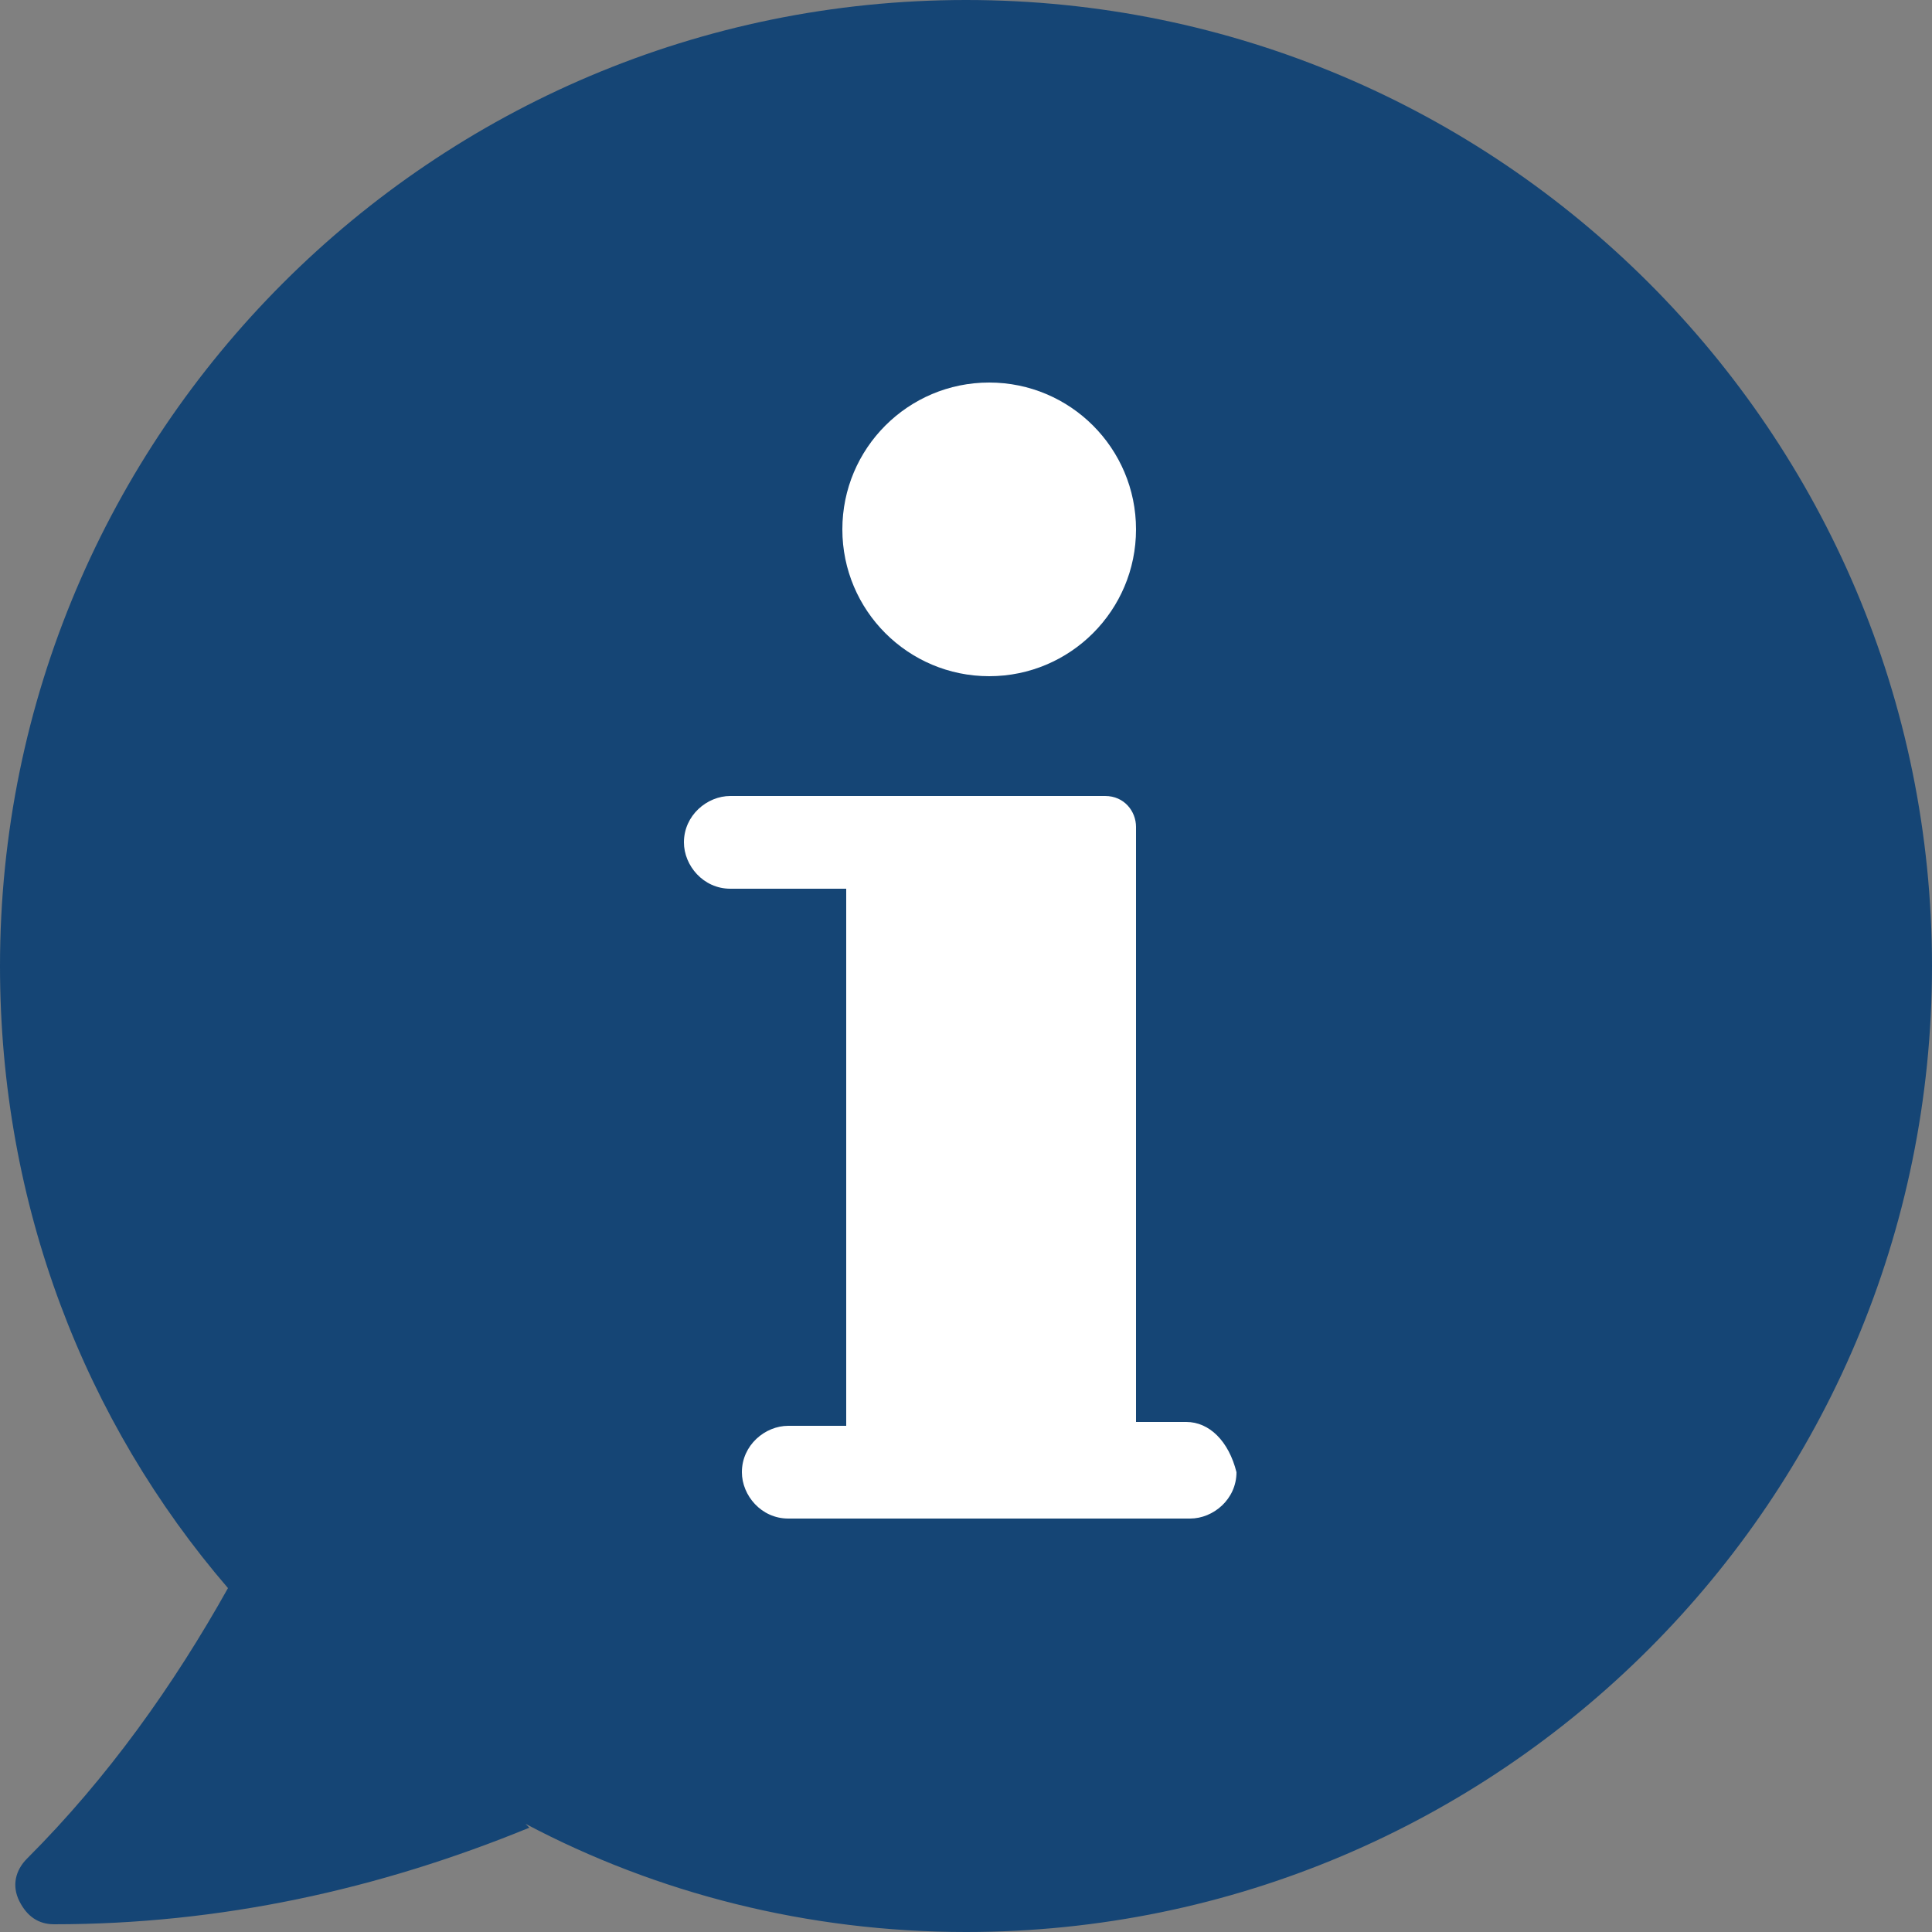 <?xml version="1.0" encoding="utf-8"?>
<!-- Generator: Adobe Illustrator 19.0.0, SVG Export Plug-In . SVG Version: 6.00 Build 0)  -->
<svg version="1.1" id="Layer_1" xmlns="http://www.w3.org/2000/svg" xmlns:xlink="http://www.w3.org/1999/xlink" x="0px" y="0px"
	 viewBox="0 0 50 50" style="enable-background:new 0 0 50 50;" xml:space="preserve">
<rect x="0" y="0" width="50" height="50" fill="#808080" stroke="none"/>
<style type="text/css">
	.st0{fill:#154575;}
	.st1{fill:#FFFFFF;}
</style>
<g id="XMLID_7021_">
	<g id="XMLID_7030_">
		<path id="XMLID_34_" class="st0" d="M25,0C11.2,0,0,11.2,0,25c0,6.2,2.2,11.8,5.9,16.1l0,0c-1.4,2.5-3.1,4.9-5.2,7
			c-0.3,0.3-0.4,0.7-0.2,1.1c0.2,0.4,0.5,0.6,0.9,0.6c4.3,0,8.4-0.9,12.3-2.5l-0.1-0.1C17,49,20.9,50,25,50c13.8,0,25-11.2,25-25
			C50,11.2,38.8,0,25,0z"/>
	</g>
	<g id="XMLID_7084_">
		<g id="XMLID_7659_">
			<circle id="XMLID_33_" class="st1" cx="25.6" cy="13.7" r="3.8"/>
		</g>
		<g id="XMLID_7032_">
			<path id="XMLID_32_" class="st1" d="M30.7,36.8h-1.3V21.4c0-0.4-0.3-0.8-0.8-0.8h-3.6h-2.4h-3.7c-0.6,0-1.2,0.5-1.2,1.2
				c0,0.6,0.5,1.2,1.2,1.2h3v13.9h-1.5c-0.6,0-1.2,0.5-1.2,1.2c0,0.6,0.5,1.2,1.2,1.2h10.4c0.6,0,1.2-0.5,1.2-1.2
				C31.8,37.3,31.3,36.8,30.7,36.8z"/>
		</g>
	</g>
</g>
</svg>
